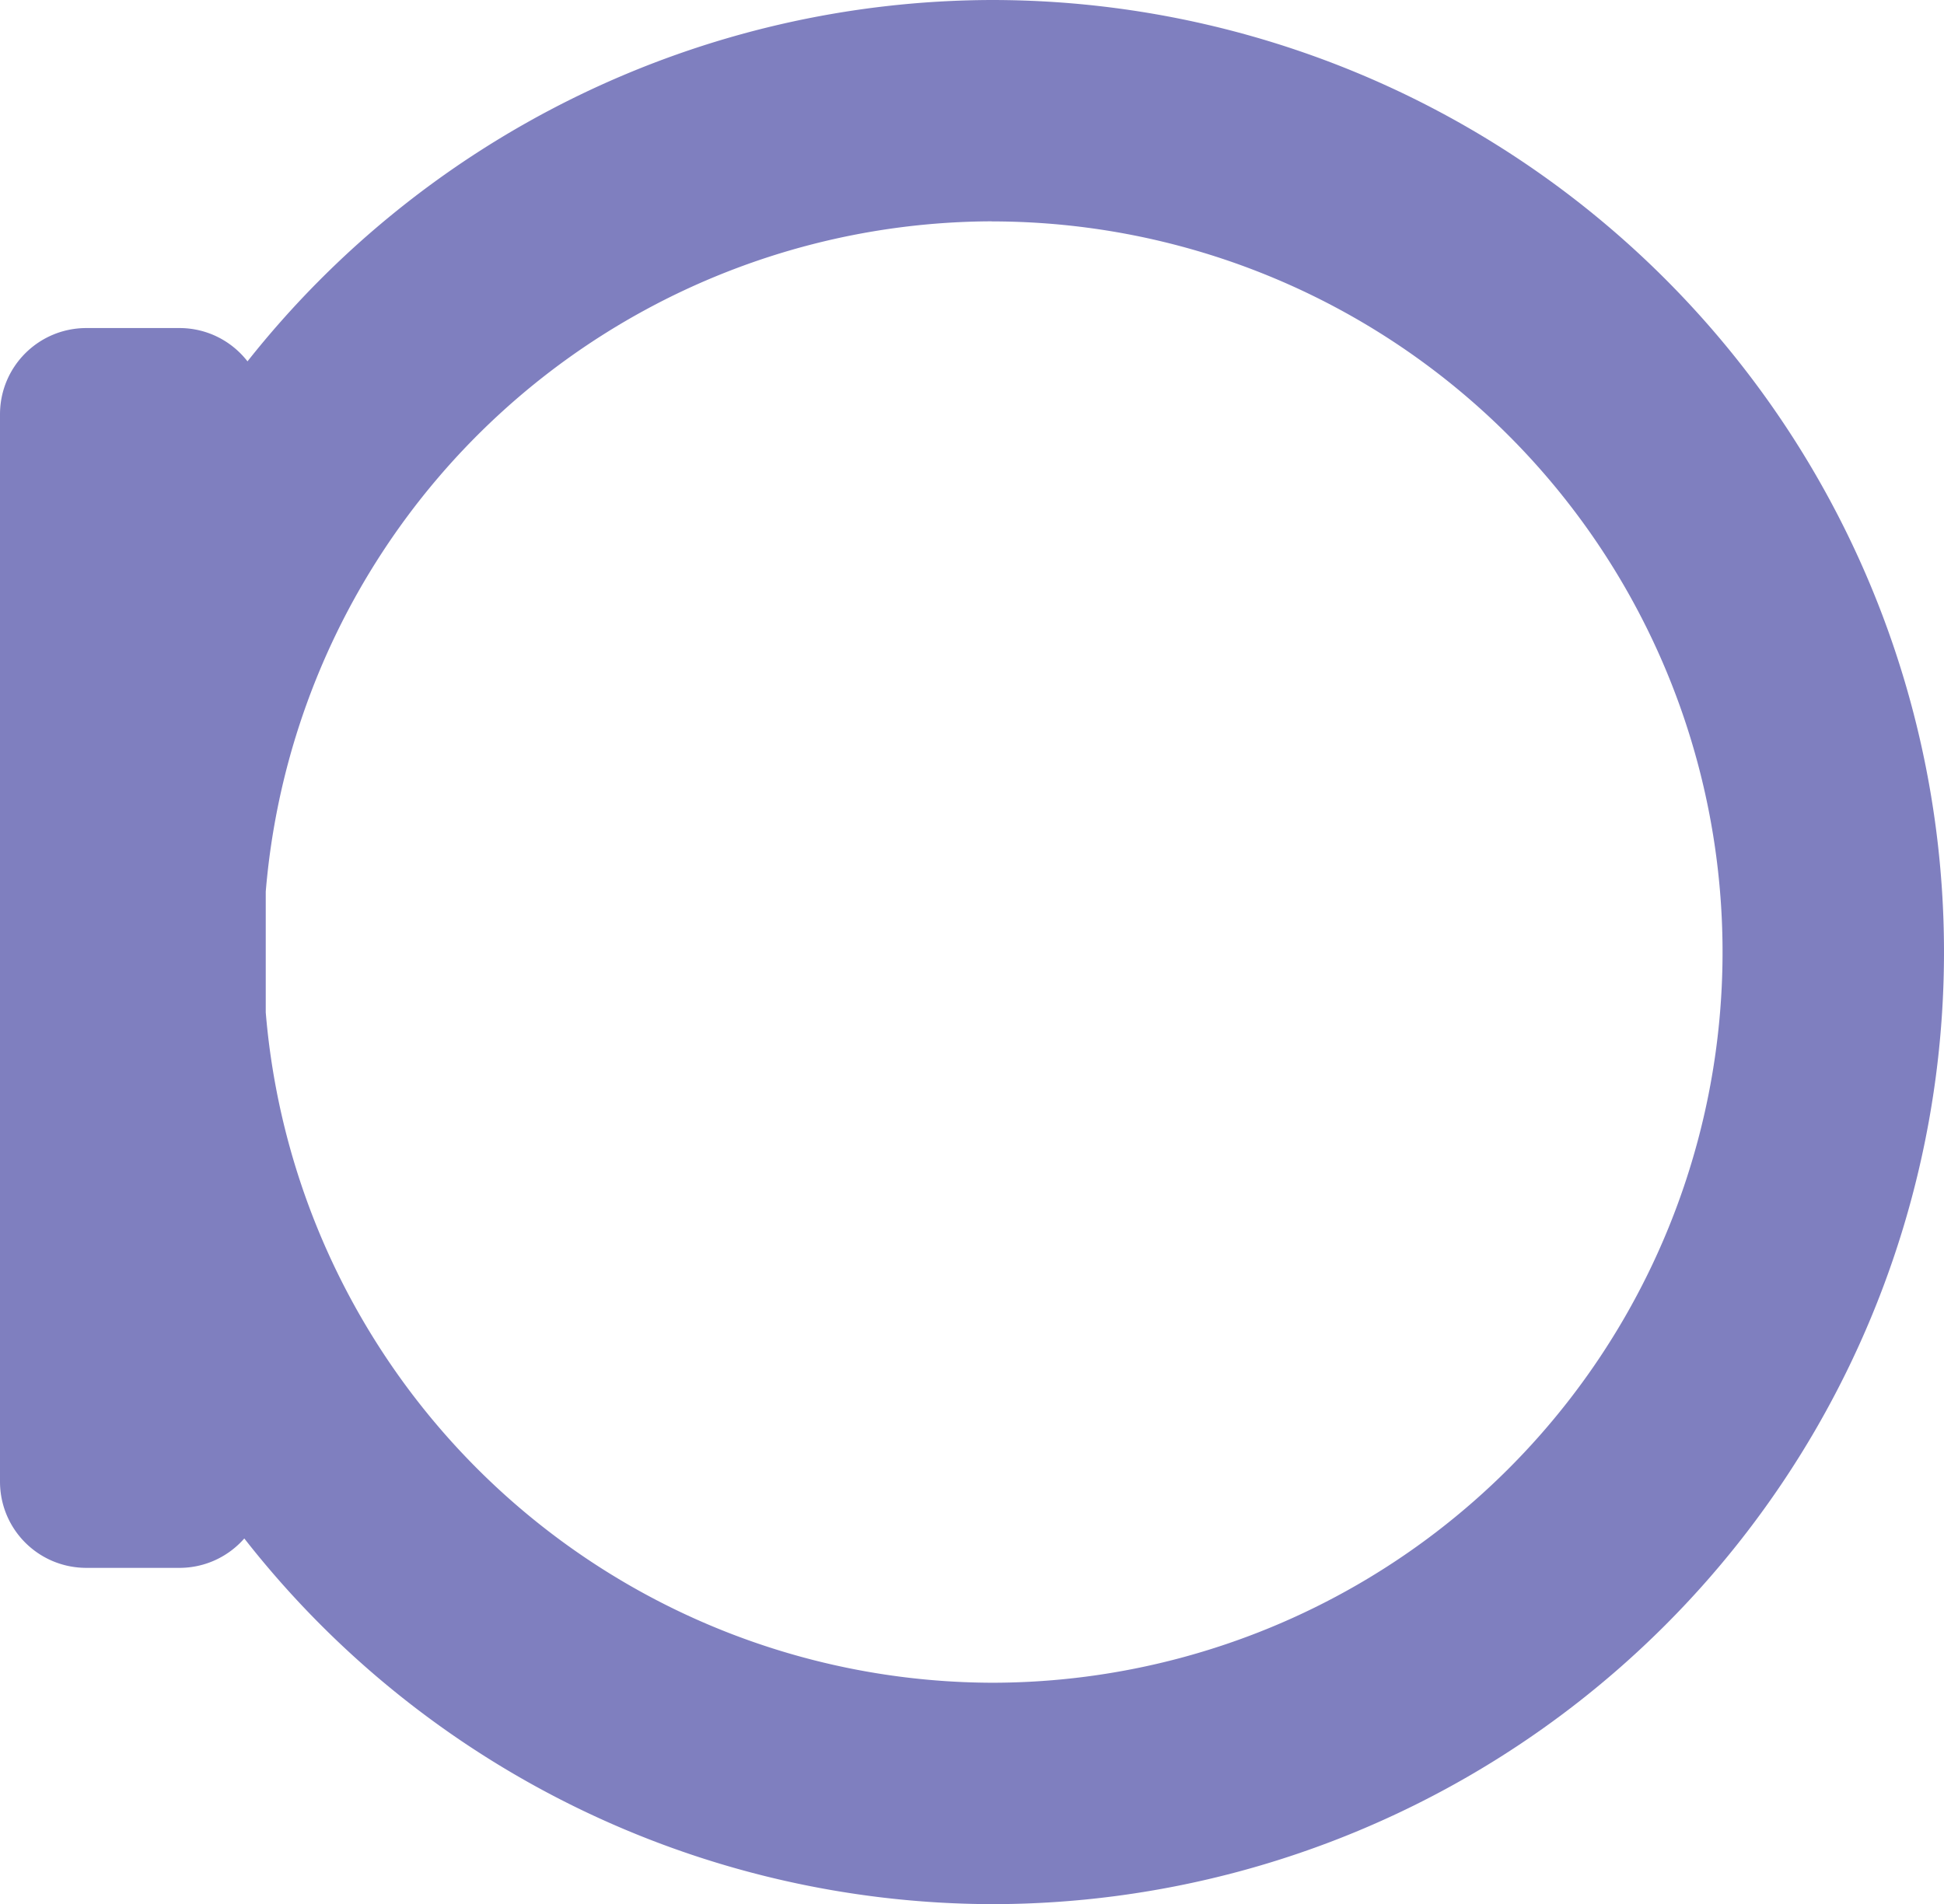 <?xml version="1.0" encoding="UTF-8" standalone="no"?>
<!-- Created with Inkscape (http://www.inkscape.org/) -->

<svg
   width="21.946mm"
   height="21.5mm"
   viewBox="0 0 21.946 21.5"
   version="1.1"
   id="svg1"
   inkscape:version="1.4 (e7c3feb100, 2024-10-09)"
   sodipodi:docname="base_ring.svg"
   xmlns:inkscape="http://www.inkscape.org/namespaces/inkscape"
   xmlns:sodipodi="http://sodipodi.sourceforge.net/DTD/sodipodi-0.dtd"
   xmlns="http://www.w3.org/2000/svg"
   xmlns:svg="http://www.w3.org/2000/svg">
  <sodipodi:namedview
     id="namedview1"
     pagecolor="#ffffff"
     bordercolor="#000000"
     borderopacity="0.25"
     inkscape:showpageshadow="2"
     inkscape:pageopacity="0.0"
     inkscape:pagecheckerboard="0"
     inkscape:deskcolor="#d1d1d1"
     inkscape:document-units="mm"
     inkscape:zoom="1.4378367"
     inkscape:cx="40.686122"
     inkscape:cy="40.686122"
     inkscape:window-width="1920"
     inkscape:window-height="1015"
     inkscape:window-x="0"
     inkscape:window-y="36"
     inkscape:window-maximized="1"
     inkscape:current-layer="layer1" />
  <defs
     id="defs1" />
  <g
     inkscape:label="Layer 1"
     inkscape:groupmode="layer"
     id="layer1"
     transform="translate(-94.192,-137.848)">
    <path
       id="rect6"
       style="opacity:0.5;fill:#000080;stroke-width:1.75;stroke-linecap:round"
       d="m 105.388,137.848 a 10.75,10.75 0 0 0 -8.402,4.08 c -0.178,-0.229 -0.456,-0.376 -0.769,-0.376 h -1.049 c -0.54,0 -0.976,0.435 -0.976,0.975 v 12.049 c 0,0.54 0.435,0.975 0.976,0.975 h 1.049 c 0.293,0 0.555,-0.129 0.733,-0.332 a 10.75,10.75 0 0 0 8.438,4.129 10.75,10.75 0 0 0 10.75,-10.75 10.75,10.75 0 0 0 -10.75,-10.75 z m 0,2.5 a 8.25,8.25 0 0 1 8.25,8.25 8.25,8.25 0 0 1 -8.25,8.25 8.25,8.25 0 0 1 -8.196,-7.569 v -1.363 a 8.25,8.25 0 0 1 8.196,-7.569 z" />
  </g>
</svg>
